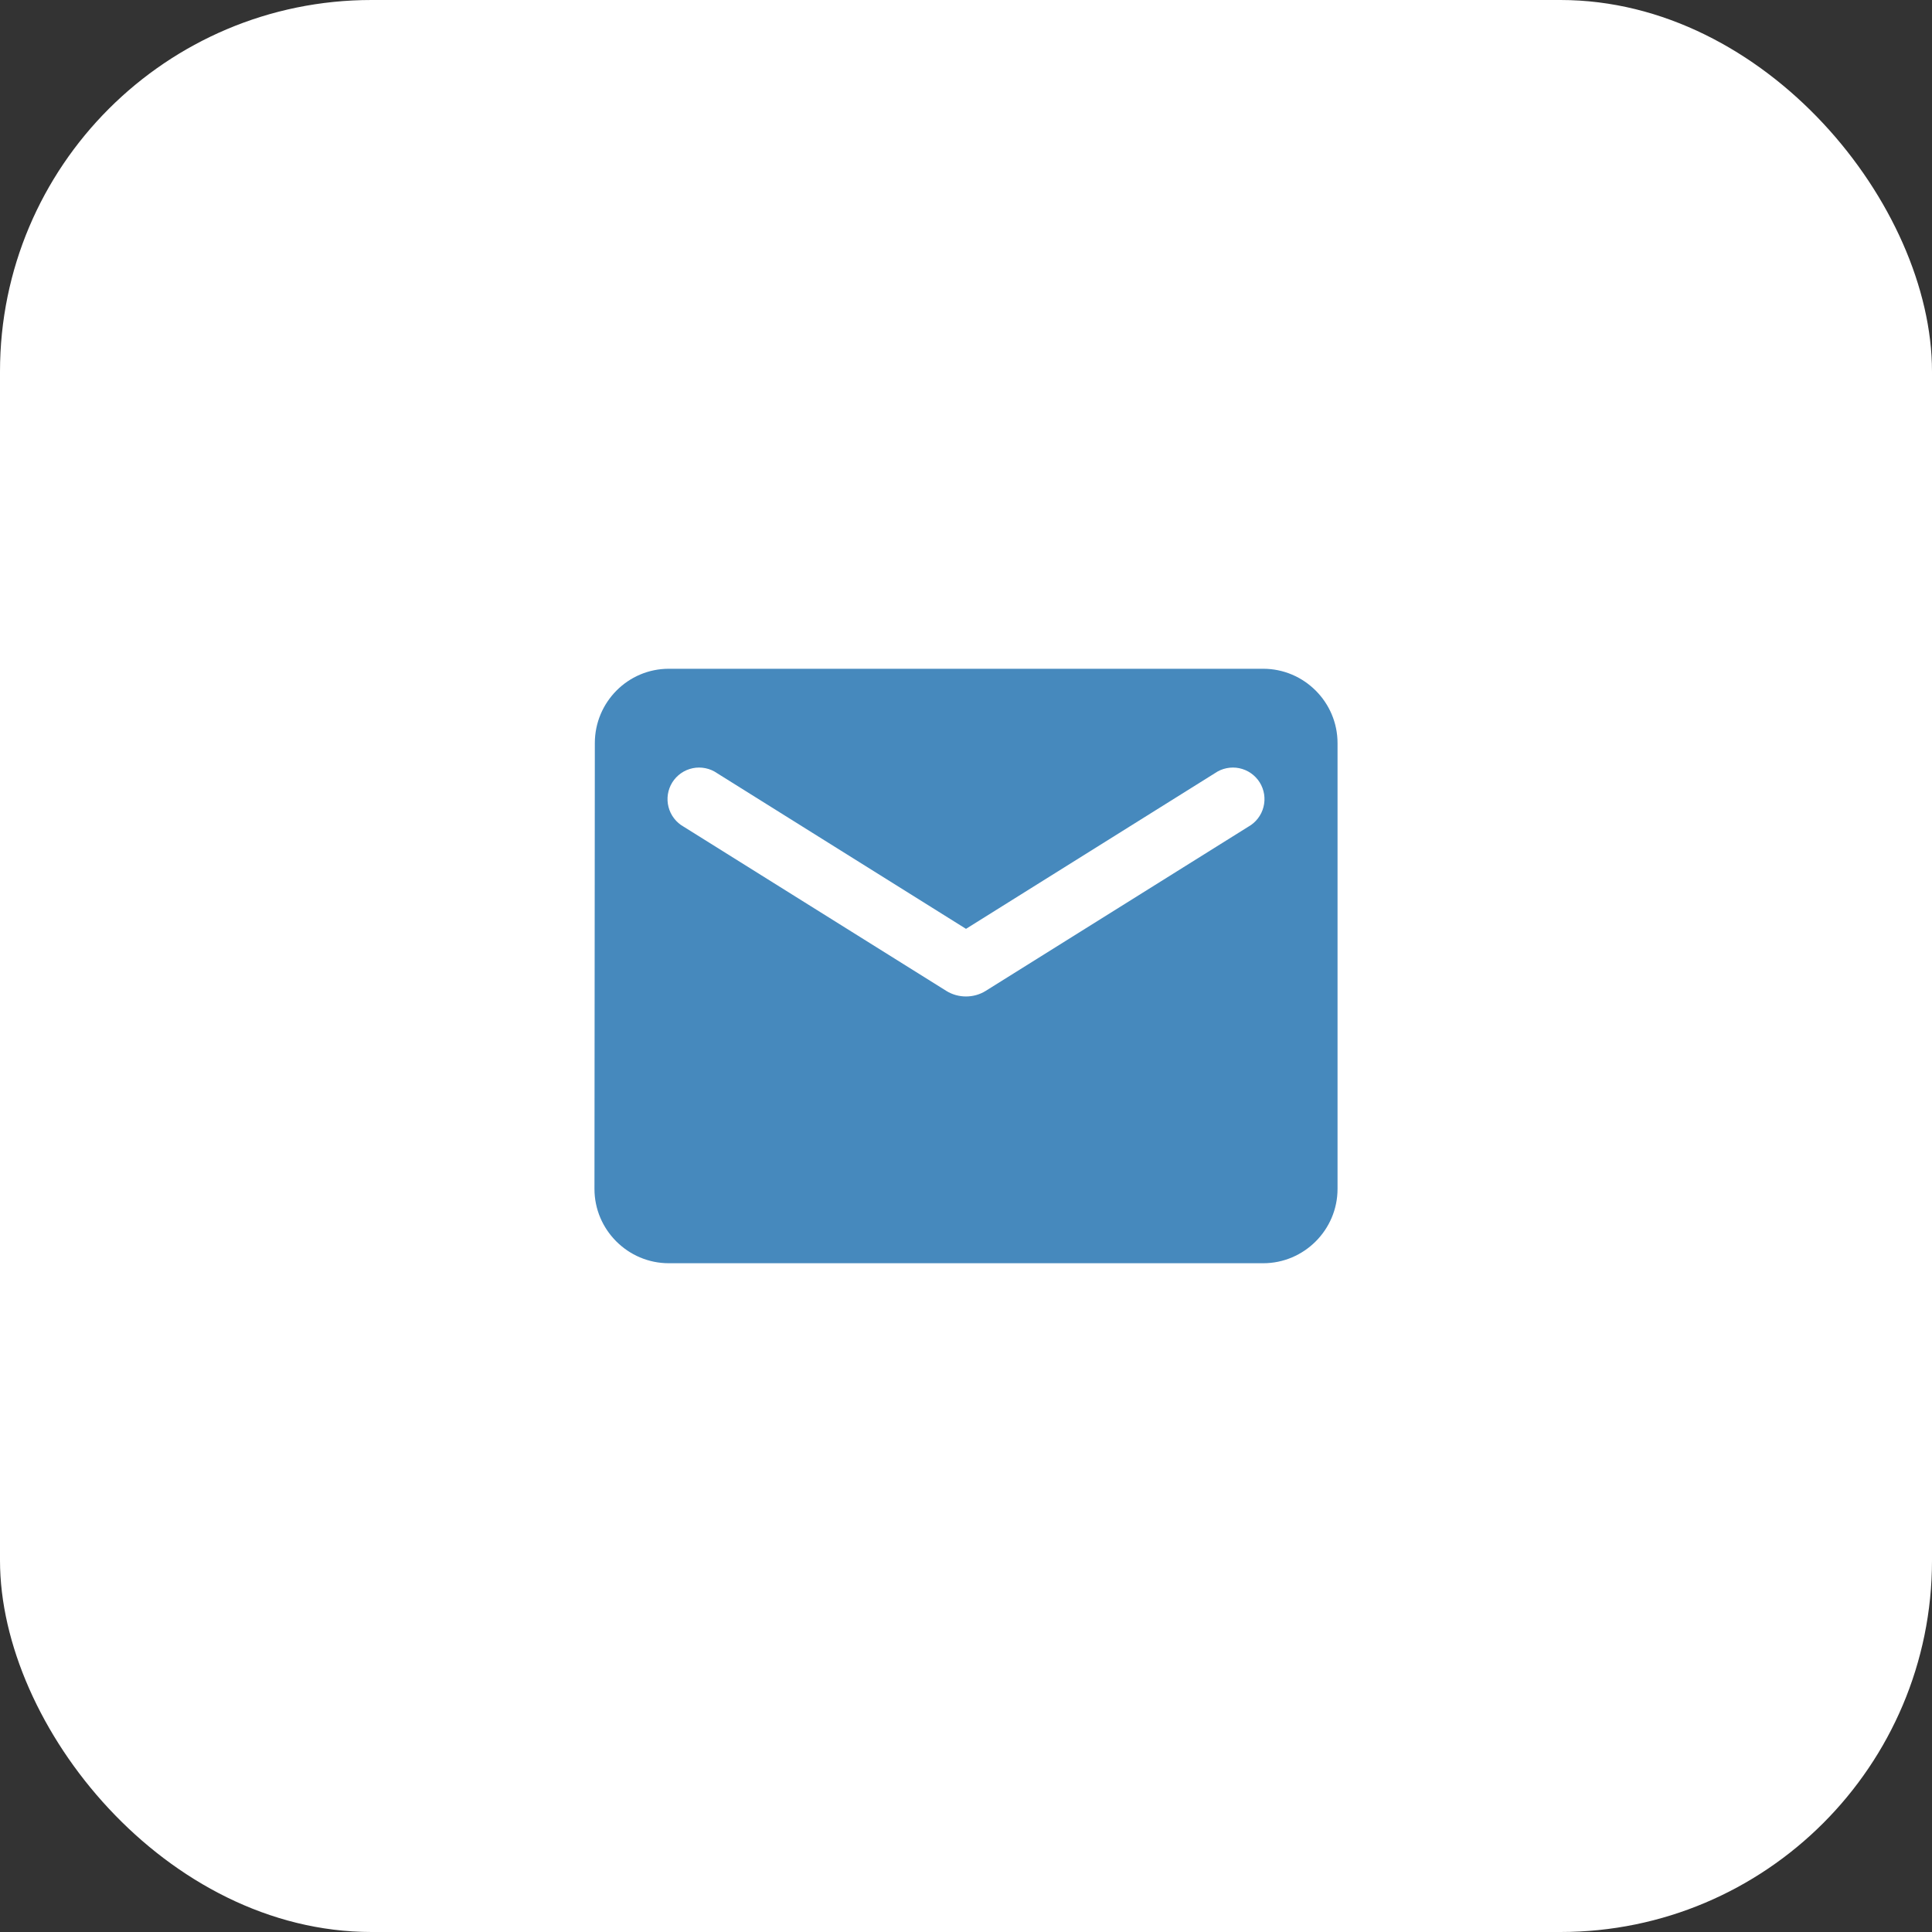 <svg xmlns="http://www.w3.org/2000/svg" width="52" height="52" viewBox="0 0 52 52" fill="none"><rect x="0" y="0" width="52" height="52" fill="#333333" stroke="none"/><rect width="52" height="52" rx="10" fill="white"></rect><path d="M34 18H18C16.9 18 16.01 18.9 16.01 20L16 32C16 33.1 16.9 34 18 34H34C35.1 34 36 33.1 36 32V20C36 18.9 35.1 18 34 18ZM33.6 22.25L26.53 26.67C26.21 26.87 25.79 26.87 25.47 26.67L18.4 22.25C18.3 22.194 18.212 22.118 18.142 22.026C18.072 21.935 18.021 21.831 17.993 21.719C17.964 21.608 17.959 21.492 17.976 21.378C17.994 21.265 18.034 21.156 18.095 21.058C18.156 20.961 18.236 20.877 18.331 20.811C18.425 20.745 18.532 20.7 18.645 20.676C18.757 20.653 18.873 20.653 18.986 20.676C19.099 20.699 19.206 20.744 19.3 20.81L26 25L32.7 20.81C32.794 20.744 32.901 20.699 33.014 20.676C33.127 20.653 33.243 20.653 33.355 20.676C33.468 20.7 33.575 20.745 33.669 20.811C33.764 20.877 33.844 20.961 33.905 21.058C33.966 21.156 34.006 21.265 34.024 21.378C34.041 21.492 34.036 21.608 34.007 21.719C33.979 21.831 33.928 21.935 33.858 22.026C33.788 22.118 33.7 22.194 33.6 22.25Z" fill="#4689bd"></path></svg>